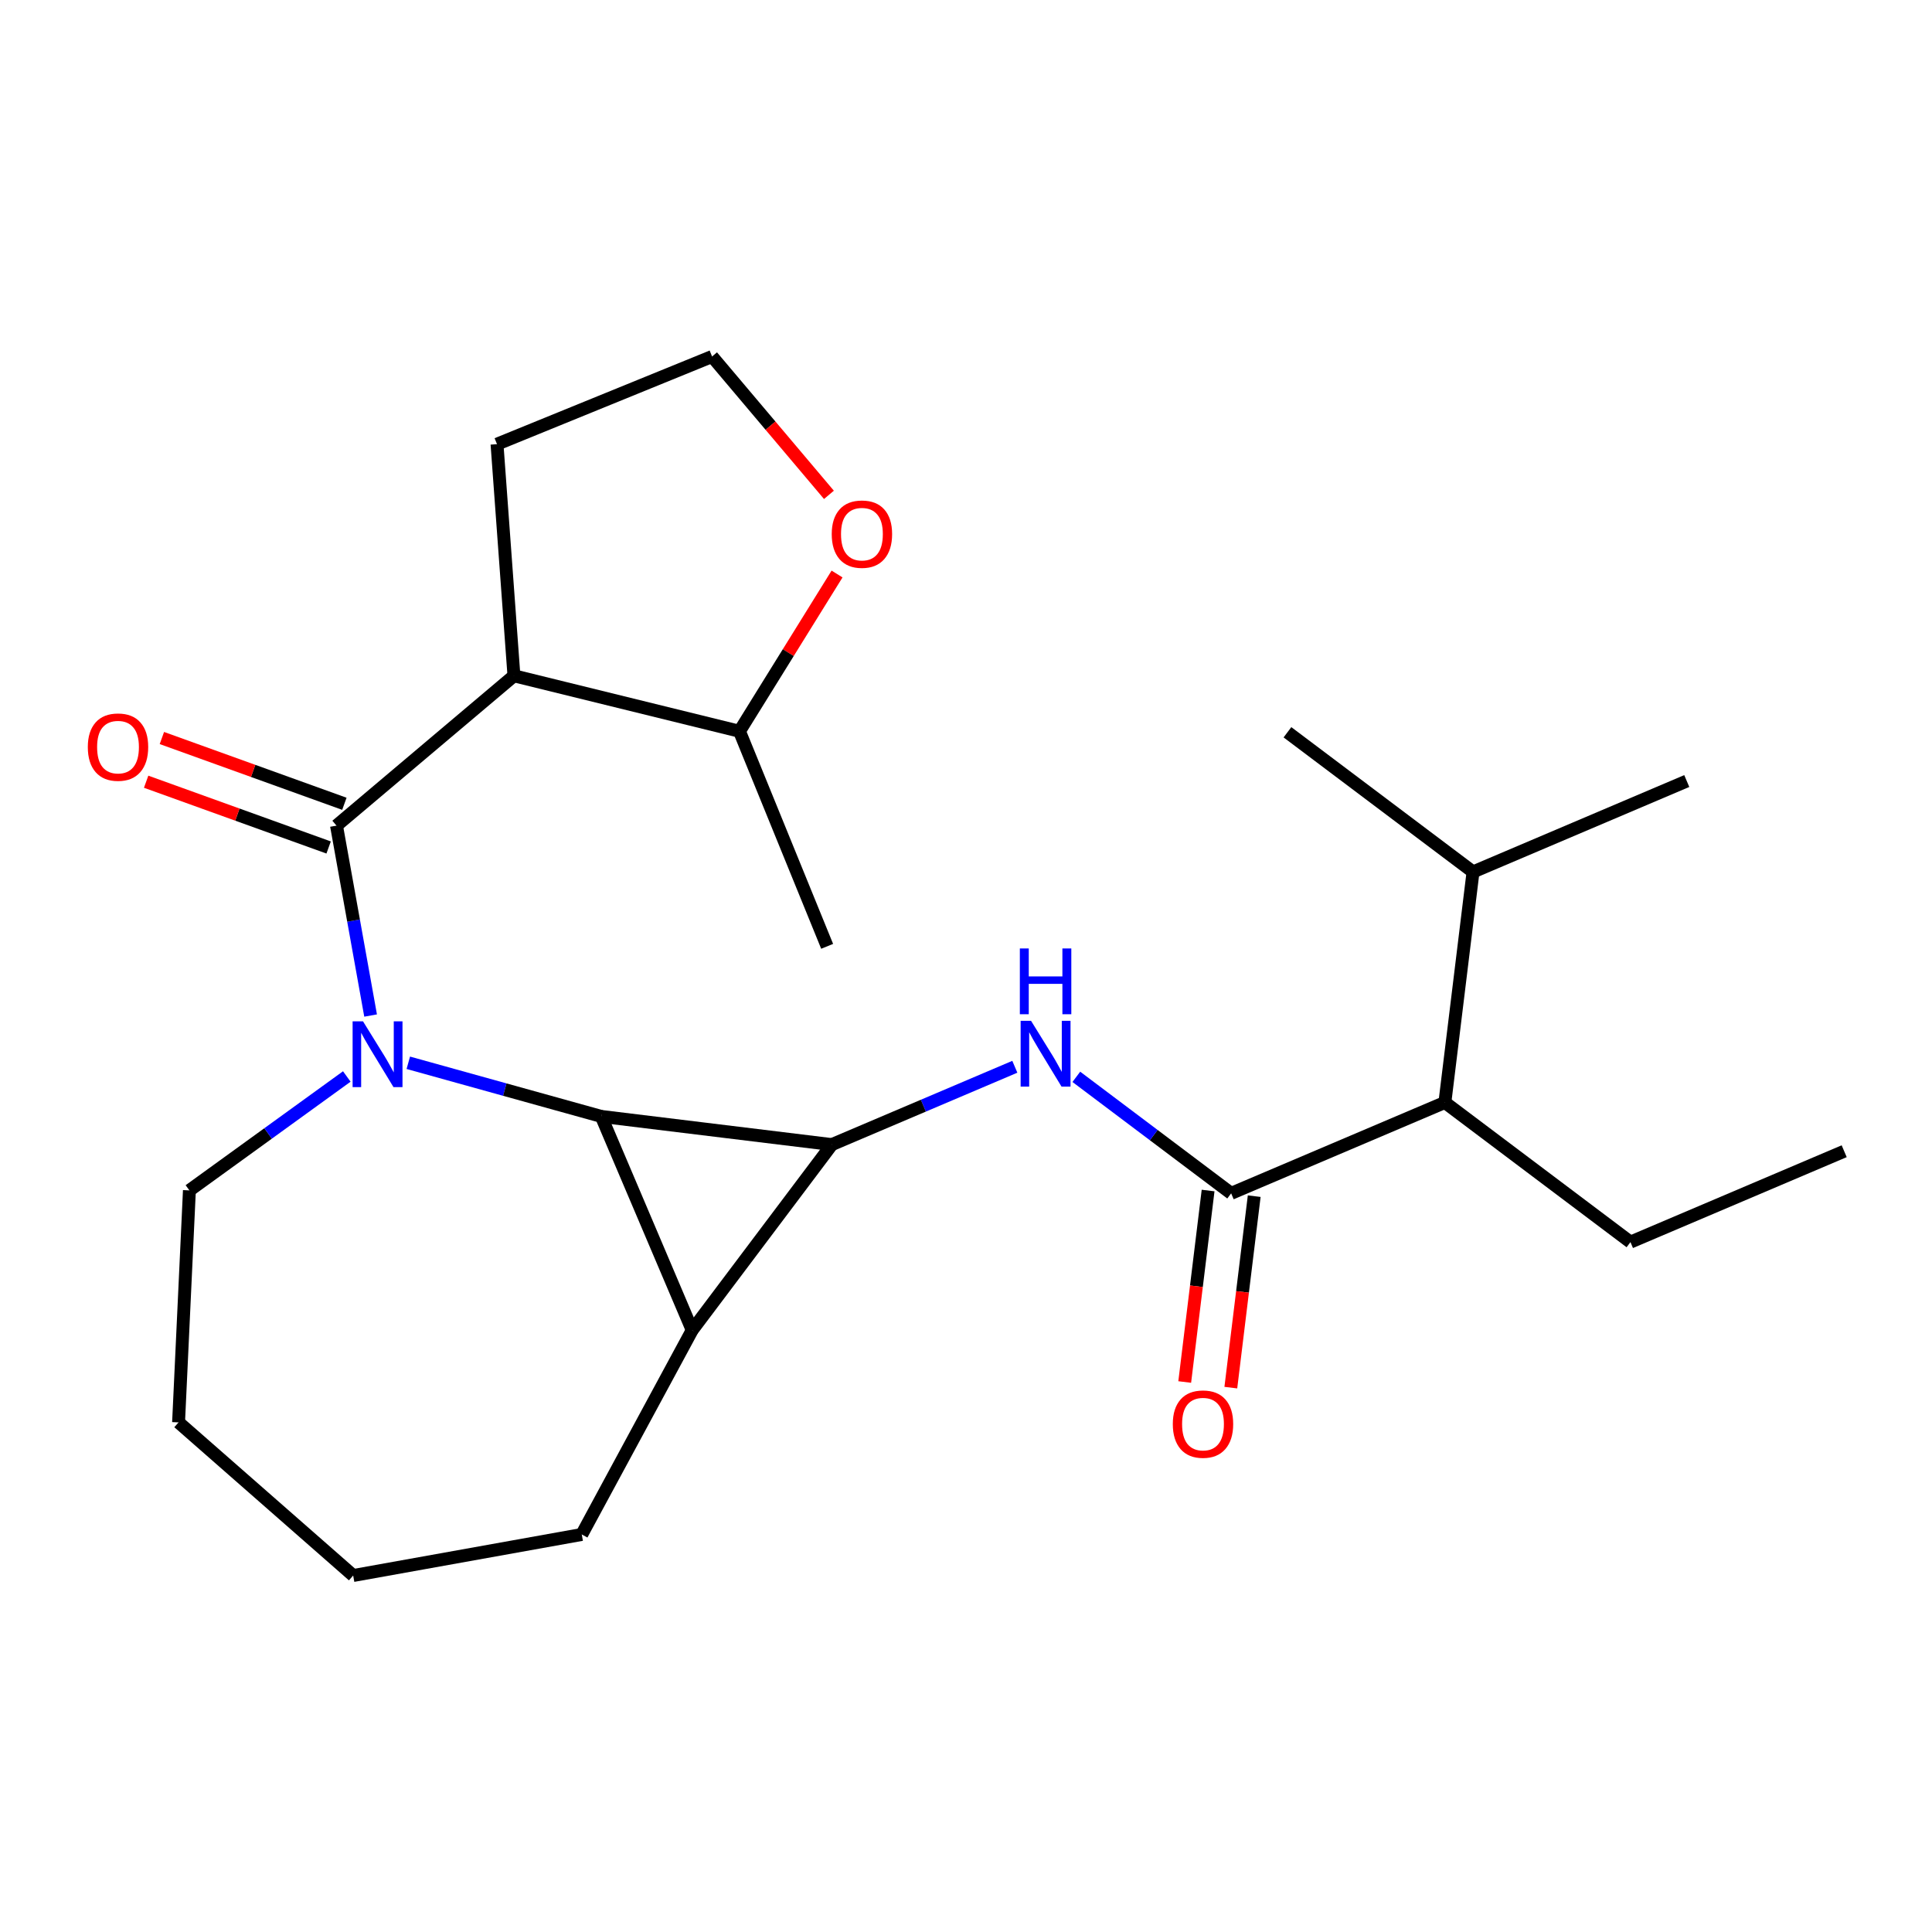 <?xml version='1.0' encoding='iso-8859-1'?>
<svg version='1.1' baseProfile='full'
              xmlns='http://www.w3.org/2000/svg'
                      xmlns:rdkit='http://www.rdkit.org/xml'
                      xmlns:xlink='http://www.w3.org/1999/xlink'
                  xml:space='preserve'
width='300px' height='300px' viewBox='0 0 300 300'>
<!-- END OF HEADER -->
<rect style='opacity:1.0;fill:#FFFFFF;stroke:none' width='300' height='300' x='0' y='0'> </rect>
<rect style='opacity:1.0;fill:#FFFFFF;stroke:none' width='300' height='300' x='0' y='0'> </rect>
<path class='bond-0 atom-0 atom-1' d='M 286.364,178.761 L 253.176,192.874' style='fill:none;fill-rule:evenodd;stroke:#000000;stroke-width:2.0px;stroke-linecap:butt;stroke-linejoin:miter;stroke-opacity:1' />
<path class='bond-1 atom-1 atom-2' d='M 253.176,192.874 L 224.36,171.189' style='fill:none;fill-rule:evenodd;stroke:#000000;stroke-width:2.0px;stroke-linecap:butt;stroke-linejoin:miter;stroke-opacity:1' />
<path class='bond-2 atom-2 atom-3' d='M 224.36,171.189 L 191.173,185.302' style='fill:none;fill-rule:evenodd;stroke:#000000;stroke-width:2.0px;stroke-linecap:butt;stroke-linejoin:miter;stroke-opacity:1' />
<path class='bond-21 atom-2 atom-22' d='M 224.36,171.189 L 228.732,135.392' style='fill:none;fill-rule:evenodd;stroke:#000000;stroke-width:2.0px;stroke-linecap:butt;stroke-linejoin:miter;stroke-opacity:1' />
<path class='bond-3 atom-3 atom-4' d='M 187.593,184.865 L 185.778,199.731' style='fill:none;fill-rule:evenodd;stroke:#000000;stroke-width:2.0px;stroke-linecap:butt;stroke-linejoin:miter;stroke-opacity:1' />
<path class='bond-3 atom-3 atom-4' d='M 185.778,199.731 L 183.962,214.597' style='fill:none;fill-rule:evenodd;stroke:#FF0000;stroke-width:2.0px;stroke-linecap:butt;stroke-linejoin:miter;stroke-opacity:1' />
<path class='bond-3 atom-3 atom-4' d='M 194.753,185.739 L 192.937,200.605' style='fill:none;fill-rule:evenodd;stroke:#000000;stroke-width:2.0px;stroke-linecap:butt;stroke-linejoin:miter;stroke-opacity:1' />
<path class='bond-3 atom-3 atom-4' d='M 192.937,200.605 L 191.122,215.471' style='fill:none;fill-rule:evenodd;stroke:#FF0000;stroke-width:2.0px;stroke-linecap:butt;stroke-linejoin:miter;stroke-opacity:1' />
<path class='bond-4 atom-3 atom-5' d='M 191.173,185.302 L 179.152,176.256' style='fill:none;fill-rule:evenodd;stroke:#000000;stroke-width:2.0px;stroke-linecap:butt;stroke-linejoin:miter;stroke-opacity:1' />
<path class='bond-4 atom-3 atom-5' d='M 179.152,176.256 L 167.132,167.211' style='fill:none;fill-rule:evenodd;stroke:#0000FF;stroke-width:2.0px;stroke-linecap:butt;stroke-linejoin:miter;stroke-opacity:1' />
<path class='bond-5 atom-5 atom-6' d='M 157.582,165.648 L 143.376,171.689' style='fill:none;fill-rule:evenodd;stroke:#0000FF;stroke-width:2.0px;stroke-linecap:butt;stroke-linejoin:miter;stroke-opacity:1' />
<path class='bond-5 atom-5 atom-6' d='M 143.376,171.689 L 129.17,177.73' style='fill:none;fill-rule:evenodd;stroke:#000000;stroke-width:2.0px;stroke-linecap:butt;stroke-linejoin:miter;stroke-opacity:1' />
<path class='bond-6 atom-6 atom-7' d='M 129.17,177.73 L 107.485,206.546' style='fill:none;fill-rule:evenodd;stroke:#000000;stroke-width:2.0px;stroke-linecap:butt;stroke-linejoin:miter;stroke-opacity:1' />
<path class='bond-24 atom-21 atom-6' d='M 93.372,173.358 L 129.17,177.73' style='fill:none;fill-rule:evenodd;stroke:#000000;stroke-width:2.0px;stroke-linecap:butt;stroke-linejoin:miter;stroke-opacity:1' />
<path class='bond-7 atom-7 atom-8' d='M 107.485,206.546 L 90.337,238.272' style='fill:none;fill-rule:evenodd;stroke:#000000;stroke-width:2.0px;stroke-linecap:butt;stroke-linejoin:miter;stroke-opacity:1' />
<path class='bond-25 atom-21 atom-7' d='M 93.372,173.358 L 107.485,206.546' style='fill:none;fill-rule:evenodd;stroke:#000000;stroke-width:2.0px;stroke-linecap:butt;stroke-linejoin:miter;stroke-opacity:1' />
<path class='bond-8 atom-8 atom-9' d='M 90.337,238.272 L 54.841,244.646' style='fill:none;fill-rule:evenodd;stroke:#000000;stroke-width:2.0px;stroke-linecap:butt;stroke-linejoin:miter;stroke-opacity:1' />
<path class='bond-9 atom-9 atom-10' d='M 54.841,244.646 L 27.727,220.868' style='fill:none;fill-rule:evenodd;stroke:#000000;stroke-width:2.0px;stroke-linecap:butt;stroke-linejoin:miter;stroke-opacity:1' />
<path class='bond-10 atom-10 atom-11' d='M 27.727,220.868 L 29.411,184.844' style='fill:none;fill-rule:evenodd;stroke:#000000;stroke-width:2.0px;stroke-linecap:butt;stroke-linejoin:miter;stroke-opacity:1' />
<path class='bond-11 atom-11 atom-12' d='M 29.411,184.844 L 41.631,176' style='fill:none;fill-rule:evenodd;stroke:#000000;stroke-width:2.0px;stroke-linecap:butt;stroke-linejoin:miter;stroke-opacity:1' />
<path class='bond-11 atom-11 atom-12' d='M 41.631,176 L 53.851,167.156' style='fill:none;fill-rule:evenodd;stroke:#0000FF;stroke-width:2.0px;stroke-linecap:butt;stroke-linejoin:miter;stroke-opacity:1' />
<path class='bond-12 atom-12 atom-13' d='M 57.547,157.692 L 54.9,142.948' style='fill:none;fill-rule:evenodd;stroke:#0000FF;stroke-width:2.0px;stroke-linecap:butt;stroke-linejoin:miter;stroke-opacity:1' />
<path class='bond-12 atom-12 atom-13' d='M 54.9,142.948 L 52.252,128.204' style='fill:none;fill-rule:evenodd;stroke:#000000;stroke-width:2.0px;stroke-linecap:butt;stroke-linejoin:miter;stroke-opacity:1' />
<path class='bond-20 atom-12 atom-21' d='M 63.401,165.027 L 78.386,169.193' style='fill:none;fill-rule:evenodd;stroke:#0000FF;stroke-width:2.0px;stroke-linecap:butt;stroke-linejoin:miter;stroke-opacity:1' />
<path class='bond-20 atom-12 atom-21' d='M 78.386,169.193 L 93.372,173.358' style='fill:none;fill-rule:evenodd;stroke:#000000;stroke-width:2.0px;stroke-linecap:butt;stroke-linejoin:miter;stroke-opacity:1' />
<path class='bond-13 atom-13 atom-14' d='M 53.475,124.812 L 39.306,119.705' style='fill:none;fill-rule:evenodd;stroke:#000000;stroke-width:2.0px;stroke-linecap:butt;stroke-linejoin:miter;stroke-opacity:1' />
<path class='bond-13 atom-13 atom-14' d='M 39.306,119.705 L 25.137,114.599' style='fill:none;fill-rule:evenodd;stroke:#FF0000;stroke-width:2.0px;stroke-linecap:butt;stroke-linejoin:miter;stroke-opacity:1' />
<path class='bond-13 atom-13 atom-14' d='M 51.029,131.597 L 36.86,126.491' style='fill:none;fill-rule:evenodd;stroke:#000000;stroke-width:2.0px;stroke-linecap:butt;stroke-linejoin:miter;stroke-opacity:1' />
<path class='bond-13 atom-13 atom-14' d='M 36.86,126.491 L 22.692,121.384' style='fill:none;fill-rule:evenodd;stroke:#FF0000;stroke-width:2.0px;stroke-linecap:butt;stroke-linejoin:miter;stroke-opacity:1' />
<path class='bond-14 atom-13 atom-15' d='M 52.252,128.204 L 79.805,104.936' style='fill:none;fill-rule:evenodd;stroke:#000000;stroke-width:2.0px;stroke-linecap:butt;stroke-linejoin:miter;stroke-opacity:1' />
<path class='bond-15 atom-15 atom-16' d='M 79.805,104.936 L 77.176,68.969' style='fill:none;fill-rule:evenodd;stroke:#000000;stroke-width:2.0px;stroke-linecap:butt;stroke-linejoin:miter;stroke-opacity:1' />
<path class='bond-26 atom-19 atom-15' d='M 114.825,113.551 L 79.805,104.936' style='fill:none;fill-rule:evenodd;stroke:#000000;stroke-width:2.0px;stroke-linecap:butt;stroke-linejoin:miter;stroke-opacity:1' />
<path class='bond-16 atom-16 atom-17' d='M 77.176,68.969 L 110.571,55.354' style='fill:none;fill-rule:evenodd;stroke:#000000;stroke-width:2.0px;stroke-linecap:butt;stroke-linejoin:miter;stroke-opacity:1' />
<path class='bond-17 atom-17 atom-18' d='M 110.571,55.354 L 119.644,66.098' style='fill:none;fill-rule:evenodd;stroke:#000000;stroke-width:2.0px;stroke-linecap:butt;stroke-linejoin:miter;stroke-opacity:1' />
<path class='bond-17 atom-17 atom-18' d='M 119.644,66.098 L 128.717,76.841' style='fill:none;fill-rule:evenodd;stroke:#FF0000;stroke-width:2.0px;stroke-linecap:butt;stroke-linejoin:miter;stroke-opacity:1' />
<path class='bond-18 atom-18 atom-19' d='M 129.977,89.132 L 122.401,101.341' style='fill:none;fill-rule:evenodd;stroke:#FF0000;stroke-width:2.0px;stroke-linecap:butt;stroke-linejoin:miter;stroke-opacity:1' />
<path class='bond-18 atom-18 atom-19' d='M 122.401,101.341 L 114.825,113.551' style='fill:none;fill-rule:evenodd;stroke:#000000;stroke-width:2.0px;stroke-linecap:butt;stroke-linejoin:miter;stroke-opacity:1' />
<path class='bond-19 atom-19 atom-20' d='M 114.825,113.551 L 128.439,146.946' style='fill:none;fill-rule:evenodd;stroke:#000000;stroke-width:2.0px;stroke-linecap:butt;stroke-linejoin:miter;stroke-opacity:1' />
<path class='bond-22 atom-22 atom-23' d='M 228.732,135.392 L 261.92,121.279' style='fill:none;fill-rule:evenodd;stroke:#000000;stroke-width:2.0px;stroke-linecap:butt;stroke-linejoin:miter;stroke-opacity:1' />
<path class='bond-23 atom-22 atom-24' d='M 228.732,135.392 L 199.916,113.707' style='fill:none;fill-rule:evenodd;stroke:#000000;stroke-width:2.0px;stroke-linecap:butt;stroke-linejoin:miter;stroke-opacity:1' />
<path  class='atom-4' d='M 182.113 221.129
Q 182.113 218.676, 183.325 217.306
Q 184.536 215.936, 186.801 215.936
Q 189.066 215.936, 190.278 217.306
Q 191.489 218.676, 191.489 221.129
Q 191.489 223.61, 190.263 225.024
Q 189.037 226.423, 186.801 226.423
Q 184.551 226.423, 183.325 225.024
Q 182.113 223.624, 182.113 221.129
M 186.801 225.269
Q 188.359 225.269, 189.196 224.23
Q 190.047 223.177, 190.047 221.129
Q 190.047 219.124, 189.196 218.114
Q 188.359 217.09, 186.801 217.09
Q 185.243 217.09, 184.392 218.099
Q 183.555 219.109, 183.555 221.129
Q 183.555 223.191, 184.392 224.23
Q 185.243 225.269, 186.801 225.269
' fill='#FF0000'/>
<path  class='atom-5' d='M 160.1 158.511
L 163.446 163.92
Q 163.778 164.454, 164.312 165.421
Q 164.846 166.387, 164.874 166.445
L 164.874 158.511
L 166.23 158.511
L 166.23 168.724
L 164.831 168.724
L 161.239 162.81
Q 160.821 162.117, 160.374 161.324
Q 159.941 160.53, 159.811 160.285
L 159.811 168.724
L 158.484 168.724
L 158.484 158.511
L 160.1 158.511
' fill='#0000FF'/>
<path  class='atom-5' d='M 158.361 147.276
L 159.746 147.276
L 159.746 151.618
L 164.968 151.618
L 164.968 147.276
L 166.353 147.276
L 166.353 157.49
L 164.968 157.49
L 164.968 152.772
L 159.746 152.772
L 159.746 157.49
L 158.361 157.49
L 158.361 147.276
' fill='#0000FF'/>
<path  class='atom-12' d='M 56.368 158.594
L 59.715 164.003
Q 60.047 164.537, 60.581 165.503
Q 61.114 166.47, 61.143 166.528
L 61.143 158.594
L 62.499 158.594
L 62.499 168.807
L 61.1 168.807
L 57.508 162.892
Q 57.09 162.2, 56.642 161.407
Q 56.21 160.613, 56.08 160.368
L 56.08 168.807
L 54.753 168.807
L 54.753 158.594
L 56.368 158.594
' fill='#0000FF'/>
<path  class='atom-14' d='M 13.636 116.005
Q 13.636 113.553, 14.848 112.183
Q 16.06 110.812, 18.325 110.812
Q 20.589 110.812, 21.801 112.183
Q 23.013 113.553, 23.013 116.005
Q 23.013 118.487, 21.787 119.9
Q 20.561 121.3, 18.325 121.3
Q 16.074 121.3, 14.848 119.9
Q 13.636 118.501, 13.636 116.005
M 18.325 120.146
Q 19.883 120.146, 20.719 119.107
Q 21.57 118.054, 21.57 116.005
Q 21.57 114, 20.719 112.991
Q 19.883 111.966, 18.325 111.966
Q 16.767 111.966, 15.916 112.976
Q 15.079 113.986, 15.079 116.005
Q 15.079 118.068, 15.916 119.107
Q 16.767 120.146, 18.325 120.146
' fill='#FF0000'/>
<path  class='atom-18' d='M 129.151 82.936
Q 129.151 80.484, 130.363 79.114
Q 131.574 77.743, 133.839 77.743
Q 136.104 77.743, 137.316 79.114
Q 138.527 80.484, 138.527 82.936
Q 138.527 85.417, 137.301 86.831
Q 136.075 88.23, 133.839 88.23
Q 131.589 88.23, 130.363 86.831
Q 129.151 85.432, 129.151 82.936
M 133.839 87.076
Q 135.397 87.076, 136.234 86.038
Q 137.085 84.985, 137.085 82.936
Q 137.085 80.931, 136.234 79.921
Q 135.397 78.897, 133.839 78.897
Q 132.281 78.897, 131.43 79.907
Q 130.593 80.917, 130.593 82.936
Q 130.593 84.999, 131.43 86.038
Q 132.281 87.076, 133.839 87.076
' fill='#FF0000'/>
</svg>

